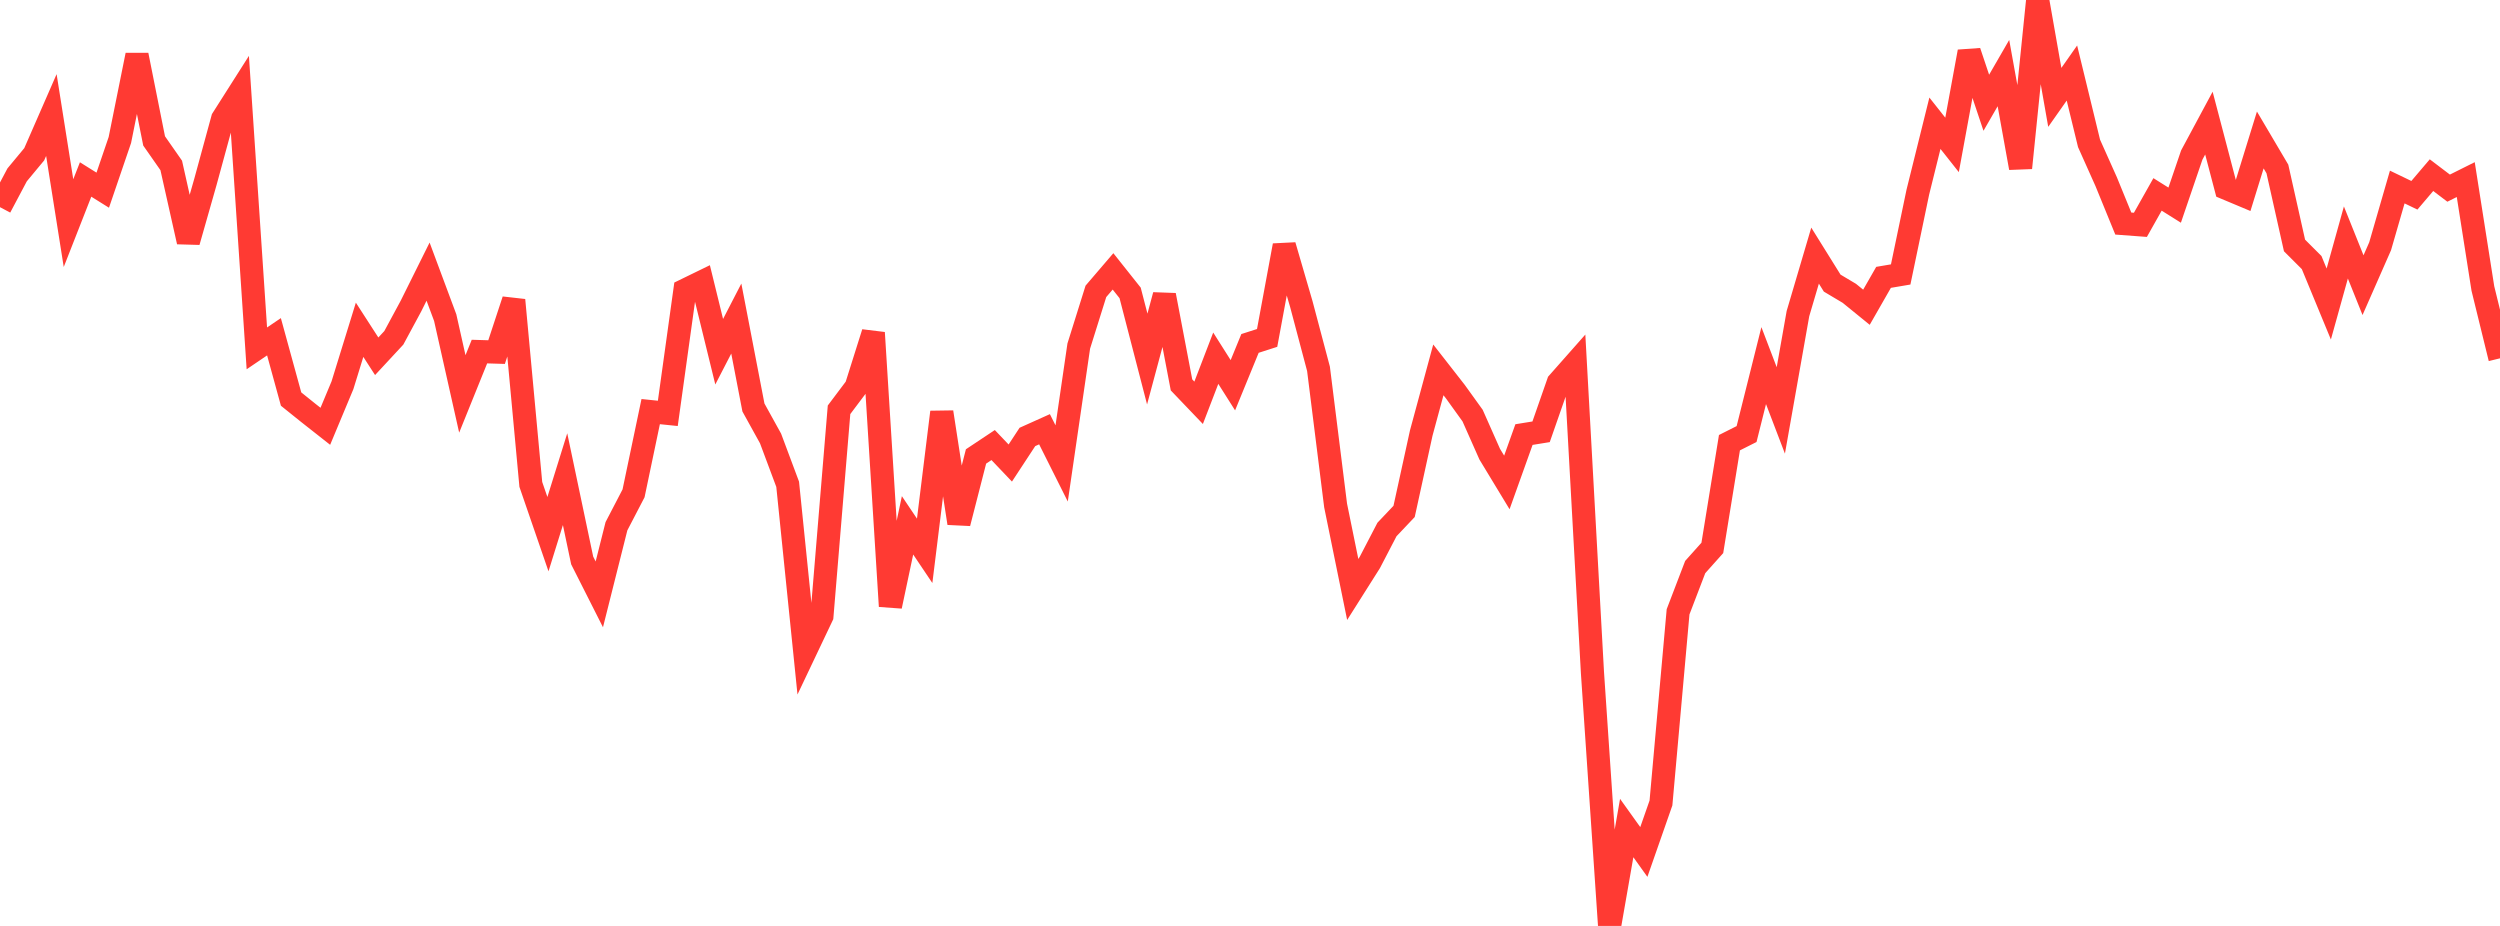 <?xml version="1.0" standalone="no"?>
<!DOCTYPE svg PUBLIC "-//W3C//DTD SVG 1.1//EN" "http://www.w3.org/Graphics/SVG/1.1/DTD/svg11.dtd">

<svg width="135" height="50" viewBox="0 0 135 50" preserveAspectRatio="none" 
  xmlns="http://www.w3.org/2000/svg"
  xmlns:xlink="http://www.w3.org/1999/xlink">


<polyline points="0.0, 11.187 0.925, 9.443 1.849, 8.329 2.774, 6.212 3.699, 12.049 4.623, 9.692 5.548, 10.27 6.473, 7.559 7.397, 2.974 8.322, 7.609 9.247, 8.934 10.171, 13.056 11.096, 9.808 12.021, 6.418 12.945, 4.964 13.87, 18.812 14.795, 18.185 15.719, 21.55 16.644, 22.293 17.568, 23.02 18.493, 20.803 19.418, 17.808 20.342, 19.239 21.267, 18.242 22.192, 16.527 23.116, 14.668 24.041, 17.152 24.966, 21.272 25.89, 18.985 26.815, 19.013 27.74, 16.204 28.664, 26.158 29.589, 28.845 30.514, 25.875 31.438, 30.266 32.363, 32.096 33.288, 28.417 34.212, 26.64 35.137, 22.227 36.062, 22.322 36.986, 15.673 37.911, 15.222 38.836, 18.993 39.76, 17.203 40.685, 22.004 41.61, 23.678 42.534, 26.151 43.459, 35.216 44.384, 33.269 45.308, 22.129 46.233, 20.899 47.158, 17.967 48.082, 32.736 49.007, 28.368 49.932, 29.745 50.856, 22.255 51.781, 28.252 52.705, 24.648 53.63, 24.033 54.555, 25.004 55.479, 23.595 56.404, 23.179 57.329, 25.025 58.253, 18.688 59.178, 15.734 60.103, 14.654 61.027, 15.817 61.952, 19.388 62.877, 15.939 63.801, 20.784 64.726, 21.751 65.651, 19.343 66.575, 20.803 67.5, 18.545 68.425, 18.248 69.349, 13.256 70.274, 16.43 71.199, 19.917 72.123, 27.296 73.048, 31.832 73.973, 30.369 74.897, 28.592 75.822, 27.615 76.747, 23.385 77.671, 19.973 78.596, 21.158 79.521, 22.443 80.445, 24.526 81.37, 26.052 82.295, 23.467 83.219, 23.317 84.144, 20.666 85.068, 19.621 85.993, 36.331 86.918, 50.0 87.842, 44.714 88.767, 46.007 89.692, 43.36 90.616, 33.038 91.541, 30.621 92.466, 29.587 93.39, 23.905 94.315, 23.439 95.24, 19.743 96.164, 22.163 97.089, 16.936 98.014, 13.804 98.938, 15.288 99.863, 15.839 100.788, 16.591 101.712, 14.977 102.637, 14.82 103.562, 10.379 104.486, 6.655 105.411, 7.825 106.336, 2.789 107.26, 5.549 108.185, 3.947 109.11, 9.067 110.034, 0.0 110.959, 5.259 111.884, 3.943 112.808, 7.742 113.733, 9.809 114.658, 12.072 115.582, 12.141 116.507, 10.498 117.432, 11.078 118.356, 8.37 119.281, 6.648 120.205, 10.164 121.13, 10.552 122.055, 7.558 122.979, 9.124 123.904, 13.255 124.829, 14.179 125.753, 16.417 126.678, 13.093 127.603, 15.399 128.527, 13.298 129.452, 10.099 130.377, 10.545 131.301, 9.458 132.226, 10.16 133.151, 9.698 134.075, 15.577 135.0, 19.349" fill="none" stroke="#ff3a33" stroke-width="1.25"/>

</svg>